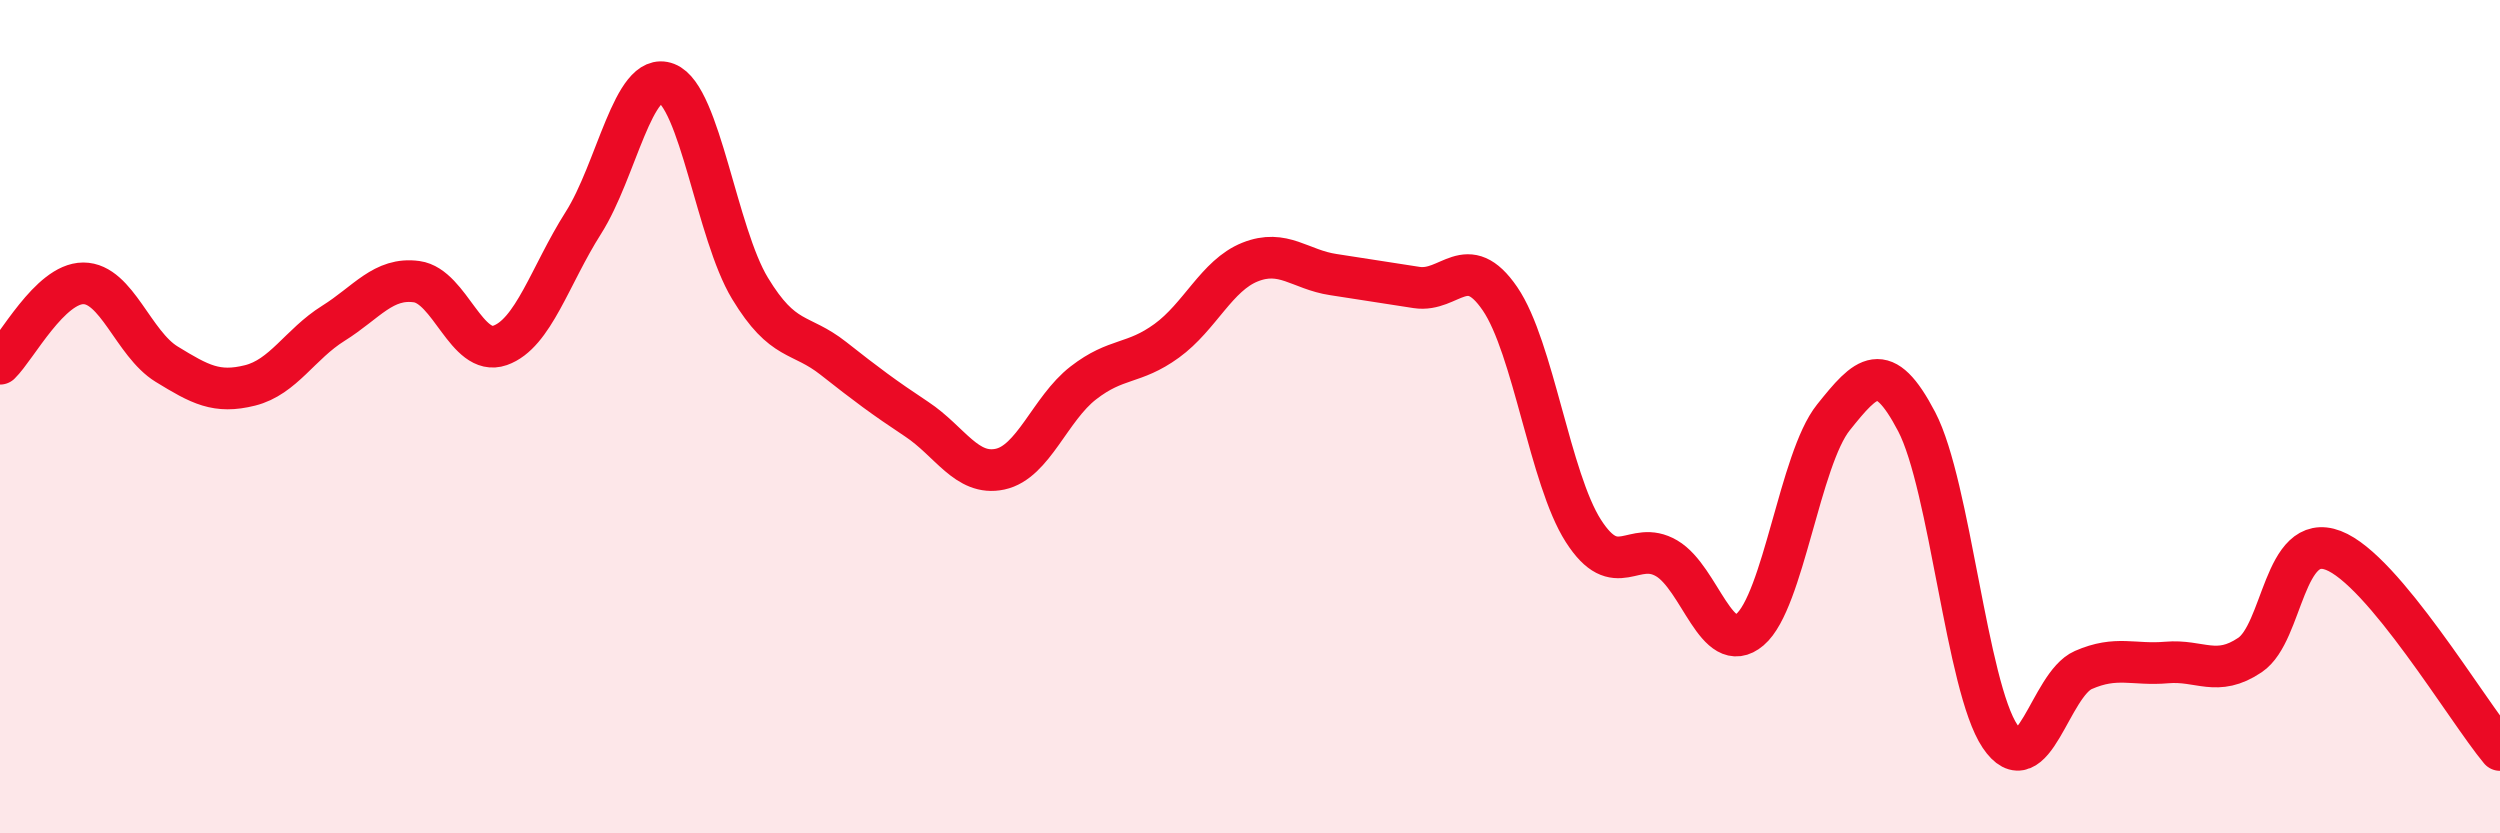 
    <svg width="60" height="20" viewBox="0 0 60 20" xmlns="http://www.w3.org/2000/svg">
      <path
        d="M 0,8.73 C 0.4,8.34 1.2,6.8 2,6.8 C 2.8,6.8 3.2,8.25 4,8.74 C 4.8,9.23 5.2,9.45 6,9.25 C 6.8,9.05 7.2,8.26 8,7.76 C 8.8,7.26 9.2,6.65 10,6.76 C 10.8,6.87 11.2,8.57 12,8.29 C 12.8,8.01 13.2,6.61 14,5.35 C 14.8,4.09 15.2,1.69 16,2 C 16.8,2.31 17.2,5.6 18,6.92 C 18.8,8.24 19.2,7.97 20,8.6 C 20.8,9.23 21.2,9.53 22,10.06 C 22.8,10.59 23.2,11.43 24,11.26 C 24.8,11.09 25.2,9.81 26,9.19 C 26.8,8.57 27.2,8.76 28,8.18 C 28.8,7.6 29.2,6.61 30,6.29 C 30.8,5.97 31.2,6.47 32,6.59 C 32.8,6.71 33.2,6.78 34,6.9 C 34.8,7.02 35.2,6 36,7.17 C 36.8,8.34 37.2,11.49 38,12.74 C 38.8,13.99 39.2,12.93 40,13.4 C 40.8,13.87 41.2,15.79 42,15.11 C 42.8,14.43 43.2,11.02 44,10.02 C 44.8,9.02 45.2,8.59 46,10.12 C 46.8,11.65 47.2,16.48 48,17.67 C 48.8,18.86 49.2,16.43 50,16.08 C 50.8,15.73 51.2,15.97 52,15.9 C 52.8,15.83 53.2,16.26 54,15.72 C 54.8,15.18 54.8,12.75 56,13.21 C 57.2,13.67 59.2,17.04 60,18L60 20L0 20Z"
        fill="#EB0A25"
        opacity="0.1"
        stroke-linecap="round"
        stroke-linejoin="round"
      />
      <path
        d="M 0,8.73 C 0.4,8.34 1.2,6.8 2,6.8 C 2.8,6.8 3.2,8.25 4,8.74 C 4.8,9.23 5.2,9.45 6,9.25 C 6.8,9.05 7.2,8.26 8,7.76 C 8.8,7.26 9.2,6.65 10,6.76 C 10.8,6.87 11.2,8.57 12,8.29 C 12.8,8.01 13.2,6.61 14,5.35 C 14.8,4.09 15.2,1.69 16,2 C 16.8,2.31 17.2,5.6 18,6.92 C 18.8,8.24 19.2,7.97 20,8.6 C 20.8,9.23 21.2,9.53 22,10.06 C 22.8,10.59 23.2,11.43 24,11.26 C 24.8,11.09 25.2,9.81 26,9.19 C 26.8,8.57 27.2,8.76 28,8.18 C 28.8,7.6 29.2,6.61 30,6.29 C 30.8,5.97 31.2,6.47 32,6.59 C 32.8,6.71 33.2,6.78 34,6.9 C 34.8,7.02 35.2,6 36,7.17 C 36.8,8.34 37.2,11.49 38,12.74 C 38.8,13.99 39.2,12.93 40,13.4 C 40.8,13.87 41.2,15.79 42,15.11 C 42.8,14.43 43.2,11.02 44,10.02 C 44.8,9.02 45.2,8.59 46,10.12 C 46.8,11.65 47.2,16.48 48,17.67 C 48.8,18.86 49.2,16.43 50,16.08 C 50.8,15.73 51.2,15.97 52,15.9 C 52.8,15.83 53.2,16.26 54,15.72 C 54.8,15.18 54.8,12.75 56,13.21 C 57.2,13.67 59.2,17.04 60,18"
        stroke="#EB0A25"
        stroke-width="1"
        fill="none"
        stroke-linecap="round"
        stroke-linejoin="round"
      />
    </svg>
  